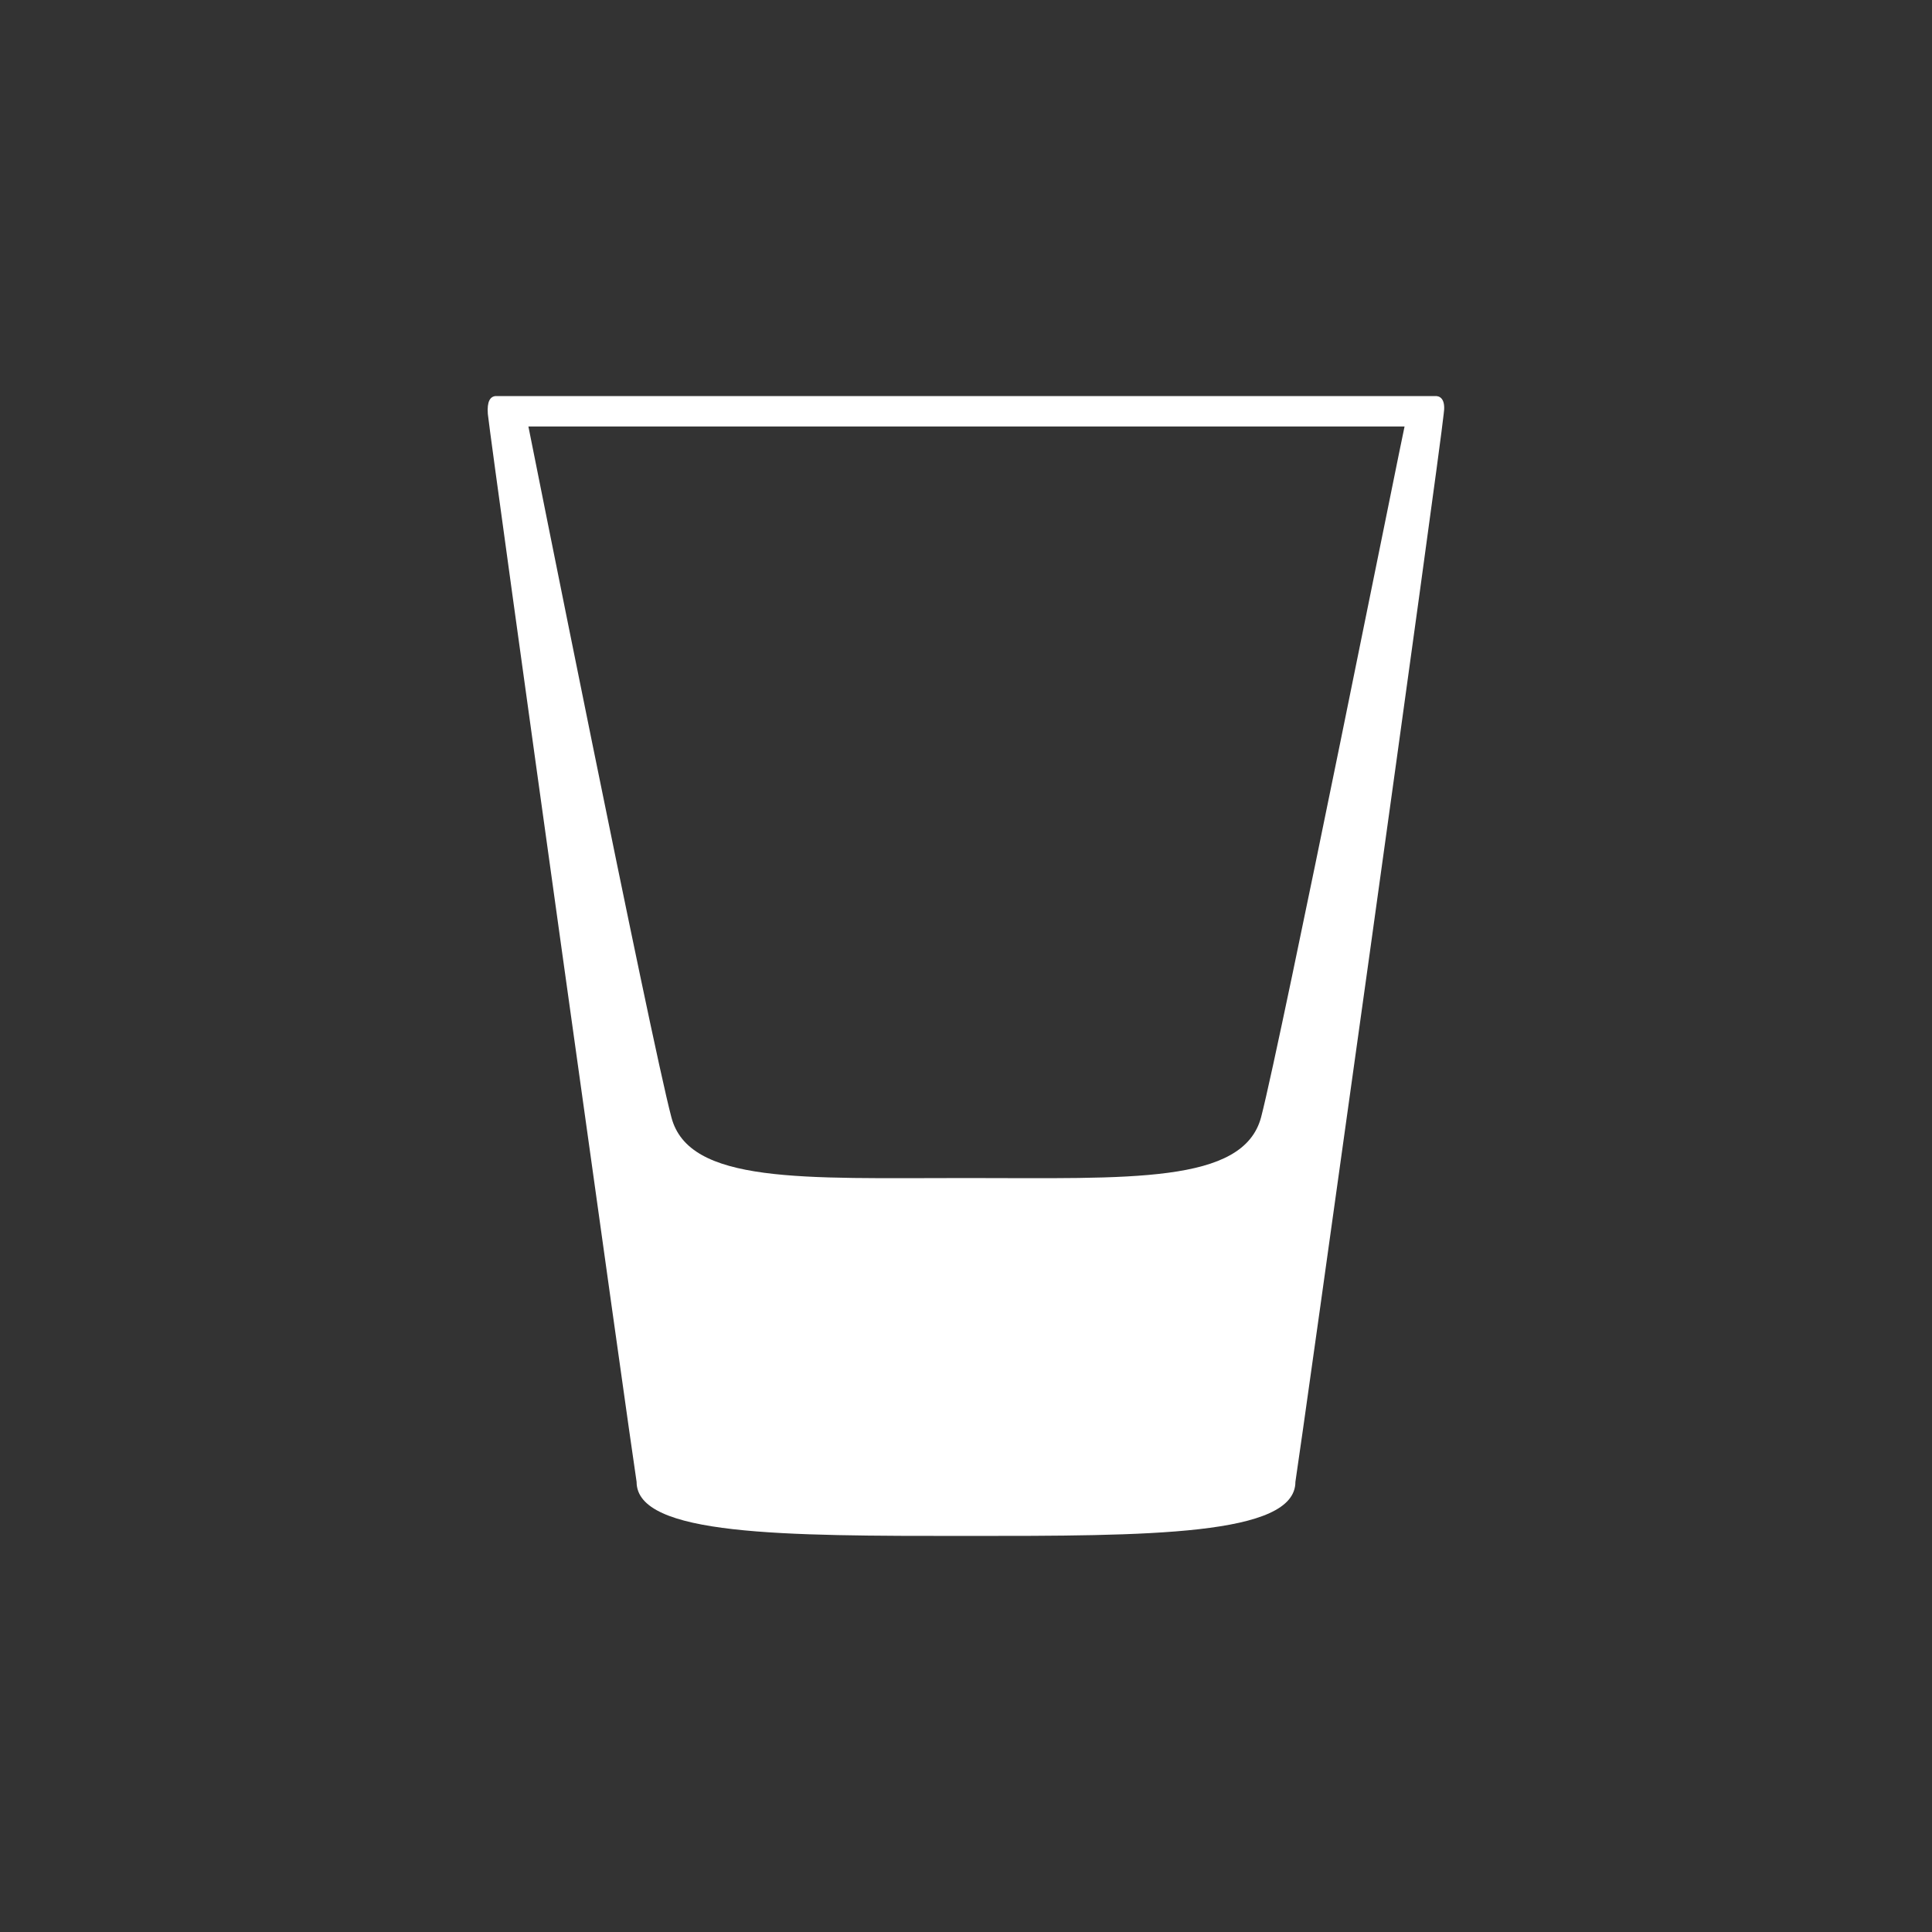 <?xml version="1.0" encoding="utf-8"?>
<!-- Generator: Adobe Illustrator 19.1.0, SVG Export Plug-In . SVG Version: 6.00 Build 0)  -->
<svg version="1.1" id="Layer_1" xmlns="http://www.w3.org/2000/svg" xmlns:xlink="http://www.w3.org/1999/xlink" x="0px" y="0px"
	 viewBox="0 0 400 400" style="enable-background:new 0 0 400 400;" xml:space="preserve">
<rect x="0" y="0" width="400" height="400" fill="#333333" stroke="none"/>
<style type="text/css">
	.st0{fill:#FFFFFF;}
</style>
<path class="st0" d="M297.4,82L297.4,82l-194.8,0l0,0c-1.1,0.1-1.8,1.1-1.6,3.7c0.9,8.3,29.9,215.7,30.8,221.1
	c0,11.2,30.5,11.2,68.2,11.2c37.7,0,68.2,0,68.2-11.2c0.9-5.4,29.9-212.8,30.7-221.1C299.3,83.1,298.5,82.1,297.4,82z M261.1,231.3
	c-3.7,13.9-27.3,12.6-61.1,12.6c-33.7,0-57.4,1.3-61-12.6c-4.3-16.2-29.6-143-29.6-143h181.4C290.7,88.3,265.3,215.1,261.1,231.3z"
	/>
</svg>
